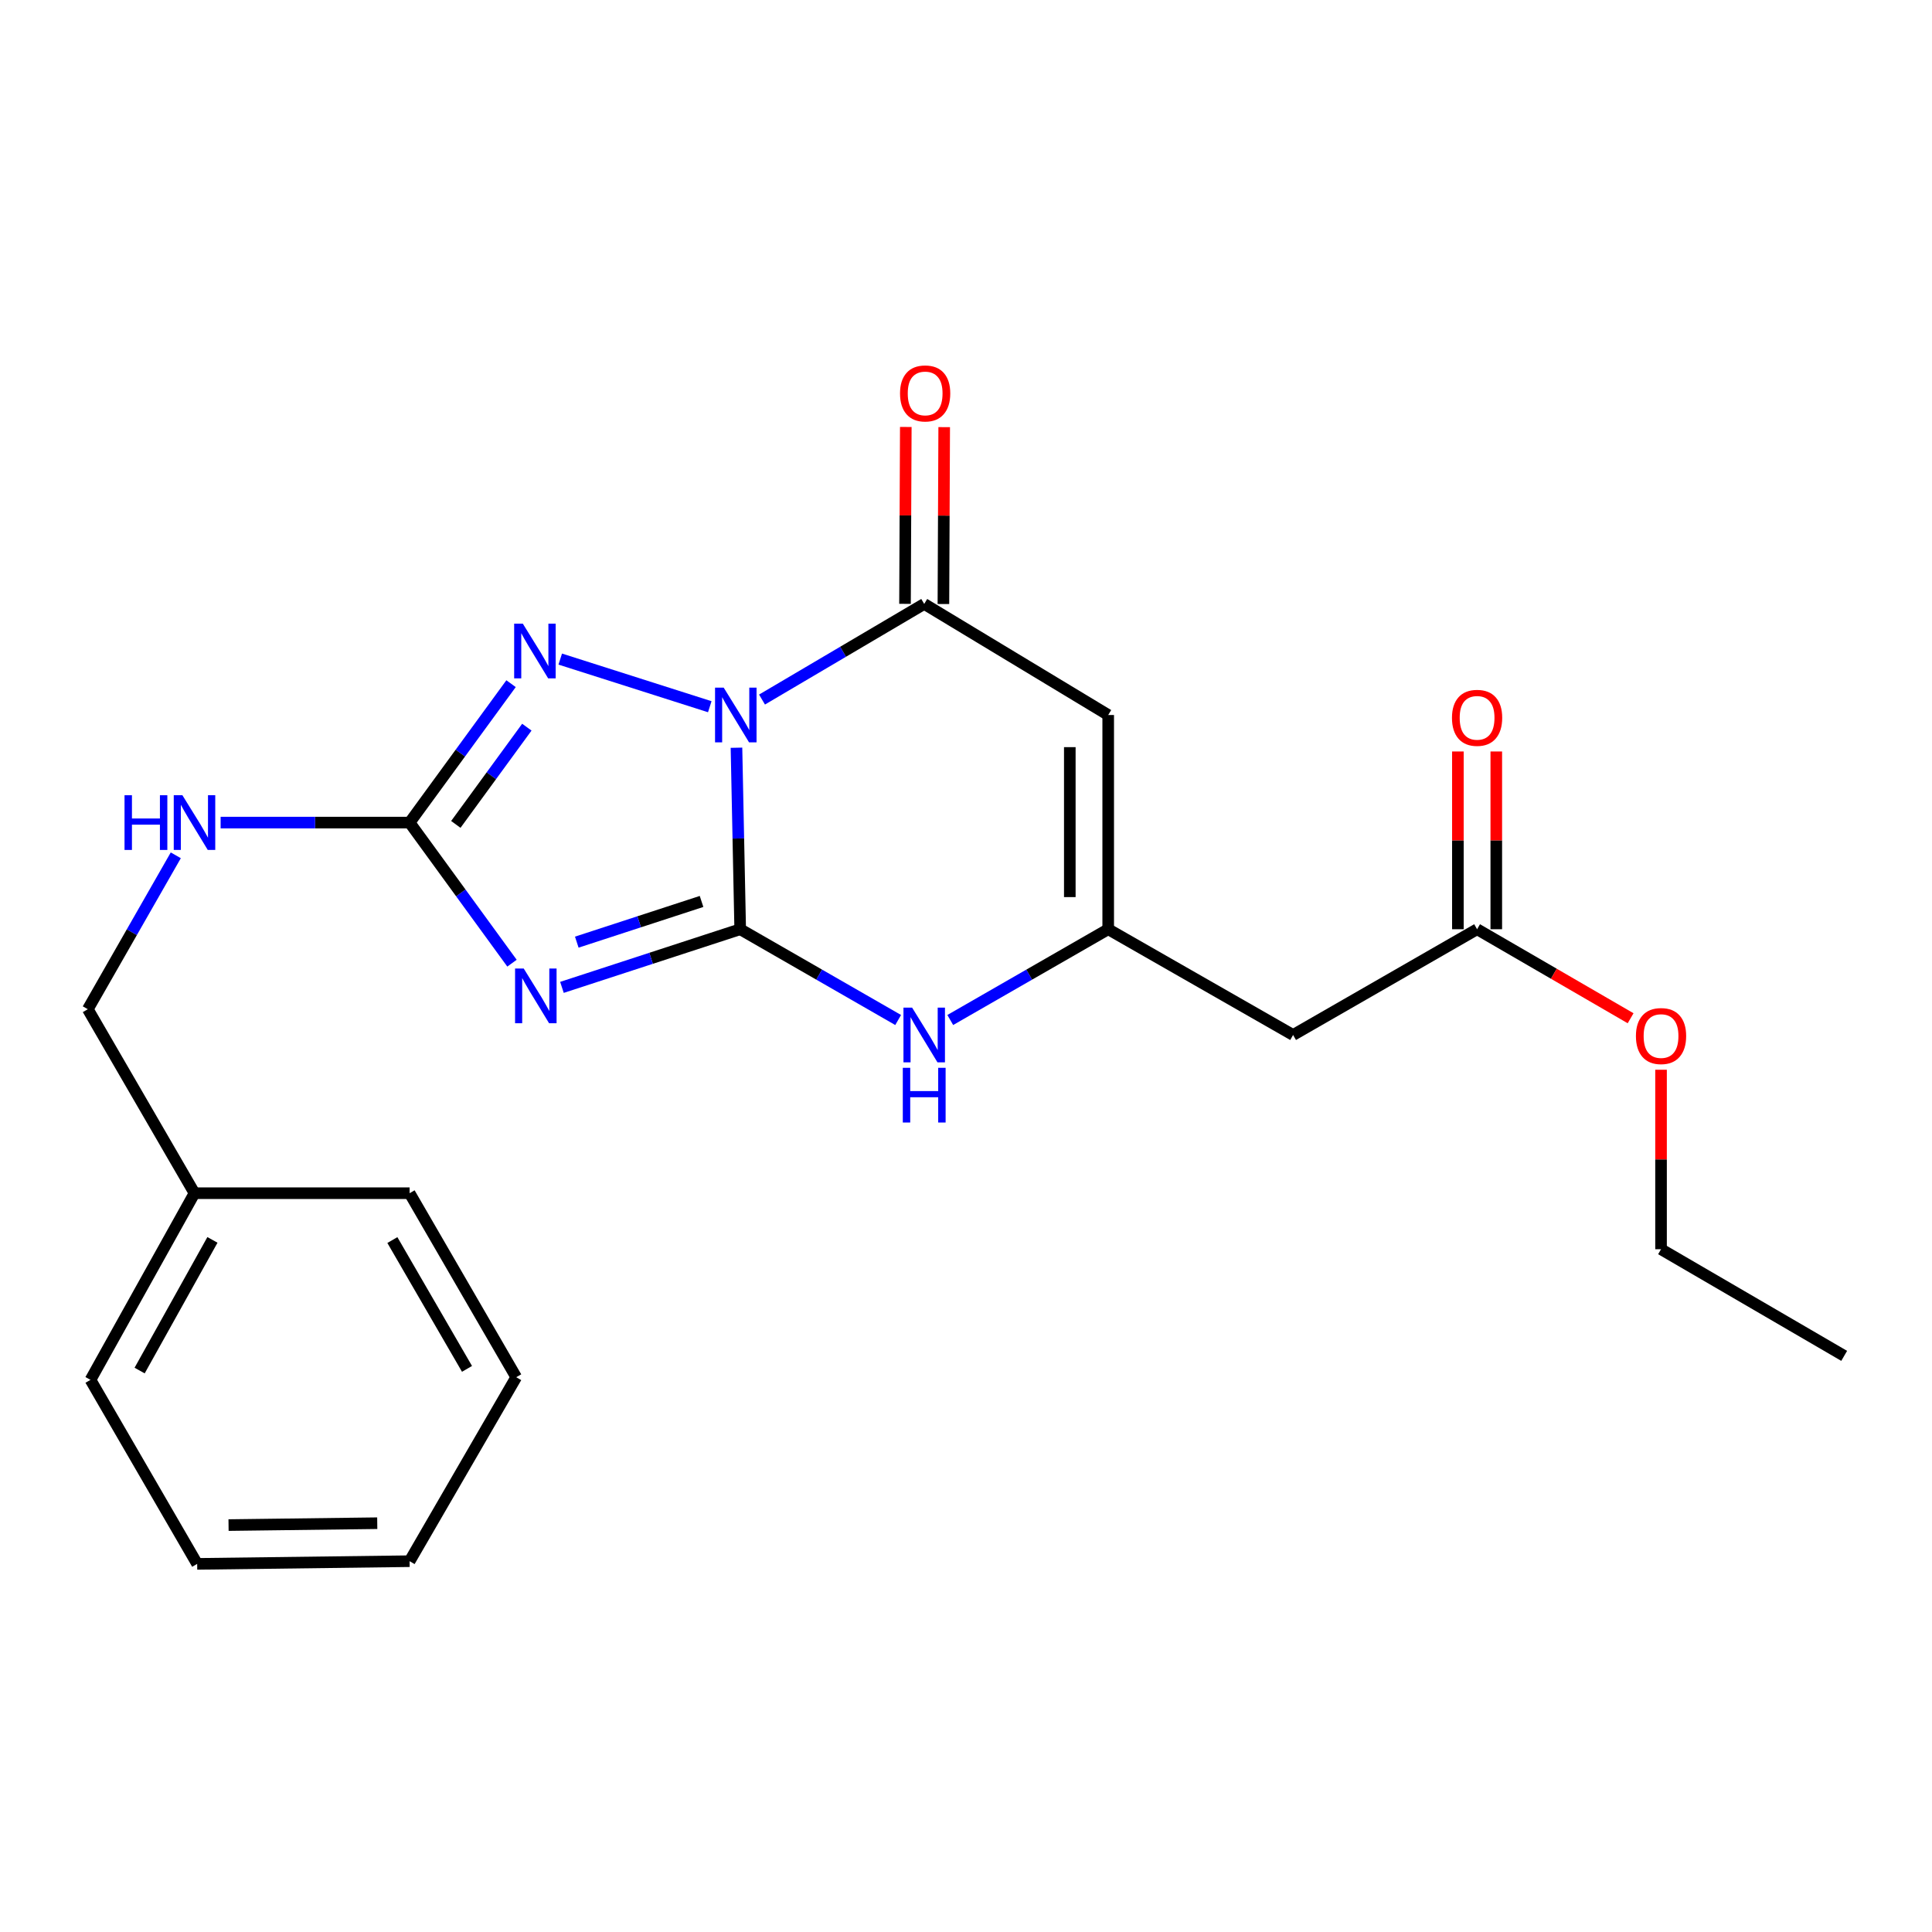 <?xml version='1.0' encoding='iso-8859-1'?>
<svg version='1.1' baseProfile='full'
              xmlns='http://www.w3.org/2000/svg'
                      xmlns:rdkit='http://www.rdkit.org/xml'
                      xmlns:xlink='http://www.w3.org/1999/xlink'
                  xml:space='preserve'
width='1000px' height='1000px' viewBox='0 0 1000 1000'>
<!-- END OF HEADER -->
<rect style='opacity:1.0;fill:#FFFFFF;stroke:none' width='1000' height='1000' x='0' y='0'> </rect>
<path class='bond-0' d='M 381.196,387.021 L 382.159,433.995' style='fill:none;fill-rule:evenodd;stroke:#0000FF;stroke-width:6px;stroke-linecap:butt;stroke-linejoin:miter;stroke-opacity:1' />
<path class='bond-0' d='M 382.159,433.995 L 383.123,480.969' style='fill:none;fill-rule:evenodd;stroke:#000000;stroke-width:6px;stroke-linecap:butt;stroke-linejoin:miter;stroke-opacity:1' />
<path class='bond-2' d='M 367.38,365.797 L 289.983,341.141' style='fill:none;fill-rule:evenodd;stroke:#0000FF;stroke-width:6px;stroke-linecap:butt;stroke-linejoin:miter;stroke-opacity:1' />
<path class='bond-3' d='M 394.418,362.088 L 436.394,337.341' style='fill:none;fill-rule:evenodd;stroke:#0000FF;stroke-width:6px;stroke-linecap:butt;stroke-linejoin:miter;stroke-opacity:1' />
<path class='bond-3' d='M 436.394,337.341 L 478.369,312.594' style='fill:none;fill-rule:evenodd;stroke:#000000;stroke-width:6px;stroke-linecap:butt;stroke-linejoin:miter;stroke-opacity:1' />
<path class='bond-1' d='M 383.123,480.969 L 336.994,496.017' style='fill:none;fill-rule:evenodd;stroke:#000000;stroke-width:6px;stroke-linecap:butt;stroke-linejoin:miter;stroke-opacity:1' />
<path class='bond-1' d='M 336.994,496.017 L 290.864,511.064' style='fill:none;fill-rule:evenodd;stroke:#0000FF;stroke-width:6px;stroke-linecap:butt;stroke-linejoin:miter;stroke-opacity:1' />
<path class='bond-1' d='M 363.12,466.588 L 330.83,477.122' style='fill:none;fill-rule:evenodd;stroke:#000000;stroke-width:6px;stroke-linecap:butt;stroke-linejoin:miter;stroke-opacity:1' />
<path class='bond-1' d='M 330.83,477.122 L 298.539,487.655' style='fill:none;fill-rule:evenodd;stroke:#0000FF;stroke-width:6px;stroke-linecap:butt;stroke-linejoin:miter;stroke-opacity:1' />
<path class='bond-6' d='M 383.123,480.969 L 424.003,504.461' style='fill:none;fill-rule:evenodd;stroke:#000000;stroke-width:6px;stroke-linecap:butt;stroke-linejoin:miter;stroke-opacity:1' />
<path class='bond-6' d='M 424.003,504.461 L 464.883,527.954' style='fill:none;fill-rule:evenodd;stroke:#0000FF;stroke-width:6px;stroke-linecap:butt;stroke-linejoin:miter;stroke-opacity:1' />
<path class='bond-23' d='M 265.009,498.541 L 238.509,462.156' style='fill:none;fill-rule:evenodd;stroke:#0000FF;stroke-width:6px;stroke-linecap:butt;stroke-linejoin:miter;stroke-opacity:1' />
<path class='bond-23' d='M 238.509,462.156 L 212.009,425.772' style='fill:none;fill-rule:evenodd;stroke:#000000;stroke-width:6px;stroke-linecap:butt;stroke-linejoin:miter;stroke-opacity:1' />
<path class='bond-4' d='M 264.519,353.872 L 238.264,389.822' style='fill:none;fill-rule:evenodd;stroke:#0000FF;stroke-width:6px;stroke-linecap:butt;stroke-linejoin:miter;stroke-opacity:1' />
<path class='bond-4' d='M 238.264,389.822 L 212.009,425.772' style='fill:none;fill-rule:evenodd;stroke:#000000;stroke-width:6px;stroke-linecap:butt;stroke-linejoin:miter;stroke-opacity:1' />
<path class='bond-4' d='M 272.693,376.379 L 254.314,401.544' style='fill:none;fill-rule:evenodd;stroke:#0000FF;stroke-width:6px;stroke-linecap:butt;stroke-linejoin:miter;stroke-opacity:1' />
<path class='bond-4' d='M 254.314,401.544 L 235.936,426.709' style='fill:none;fill-rule:evenodd;stroke:#000000;stroke-width:6px;stroke-linecap:butt;stroke-linejoin:miter;stroke-opacity:1' />
<path class='bond-5' d='M 478.369,312.594 L 573.604,370.088' style='fill:none;fill-rule:evenodd;stroke:#000000;stroke-width:6px;stroke-linecap:butt;stroke-linejoin:miter;stroke-opacity:1' />
<path class='bond-11' d='M 488.307,312.638 L 488.511,266.862' style='fill:none;fill-rule:evenodd;stroke:#000000;stroke-width:6px;stroke-linecap:butt;stroke-linejoin:miter;stroke-opacity:1' />
<path class='bond-11' d='M 488.511,266.862 L 488.715,221.086' style='fill:none;fill-rule:evenodd;stroke:#FF0000;stroke-width:6px;stroke-linecap:butt;stroke-linejoin:miter;stroke-opacity:1' />
<path class='bond-11' d='M 468.432,312.549 L 468.636,266.774' style='fill:none;fill-rule:evenodd;stroke:#000000;stroke-width:6px;stroke-linecap:butt;stroke-linejoin:miter;stroke-opacity:1' />
<path class='bond-11' d='M 468.636,266.774 L 468.84,220.998' style='fill:none;fill-rule:evenodd;stroke:#FF0000;stroke-width:6px;stroke-linecap:butt;stroke-linejoin:miter;stroke-opacity:1' />
<path class='bond-10' d='M 212.009,425.772 L 163.103,425.772' style='fill:none;fill-rule:evenodd;stroke:#000000;stroke-width:6px;stroke-linecap:butt;stroke-linejoin:miter;stroke-opacity:1' />
<path class='bond-10' d='M 163.103,425.772 L 114.198,425.772' style='fill:none;fill-rule:evenodd;stroke:#0000FF;stroke-width:6px;stroke-linecap:butt;stroke-linejoin:miter;stroke-opacity:1' />
<path class='bond-7' d='M 573.604,370.088 L 573.604,480.969' style='fill:none;fill-rule:evenodd;stroke:#000000;stroke-width:6px;stroke-linecap:butt;stroke-linejoin:miter;stroke-opacity:1' />
<path class='bond-7' d='M 553.729,386.72 L 553.729,464.337' style='fill:none;fill-rule:evenodd;stroke:#000000;stroke-width:6px;stroke-linecap:butt;stroke-linejoin:miter;stroke-opacity:1' />
<path class='bond-24' d='M 491.855,527.953 L 532.73,504.461' style='fill:none;fill-rule:evenodd;stroke:#0000FF;stroke-width:6px;stroke-linecap:butt;stroke-linejoin:miter;stroke-opacity:1' />
<path class='bond-24' d='M 532.73,504.461 L 573.604,480.969' style='fill:none;fill-rule:evenodd;stroke:#000000;stroke-width:6px;stroke-linecap:butt;stroke-linejoin:miter;stroke-opacity:1' />
<path class='bond-8' d='M 573.604,480.969 L 669.303,535.704' style='fill:none;fill-rule:evenodd;stroke:#000000;stroke-width:6px;stroke-linecap:butt;stroke-linejoin:miter;stroke-opacity:1' />
<path class='bond-9' d='M 669.303,535.704 L 764.539,480.969' style='fill:none;fill-rule:evenodd;stroke:#000000;stroke-width:6px;stroke-linecap:butt;stroke-linejoin:miter;stroke-opacity:1' />
<path class='bond-12' d='M 774.476,480.969 L 774.476,434.968' style='fill:none;fill-rule:evenodd;stroke:#000000;stroke-width:6px;stroke-linecap:butt;stroke-linejoin:miter;stroke-opacity:1' />
<path class='bond-12' d='M 774.476,434.968 L 774.476,388.966' style='fill:none;fill-rule:evenodd;stroke:#FF0000;stroke-width:6px;stroke-linecap:butt;stroke-linejoin:miter;stroke-opacity:1' />
<path class='bond-12' d='M 754.601,480.969 L 754.601,434.968' style='fill:none;fill-rule:evenodd;stroke:#000000;stroke-width:6px;stroke-linecap:butt;stroke-linejoin:miter;stroke-opacity:1' />
<path class='bond-12' d='M 754.601,434.968 L 754.601,388.966' style='fill:none;fill-rule:evenodd;stroke:#FF0000;stroke-width:6px;stroke-linecap:butt;stroke-linejoin:miter;stroke-opacity:1' />
<path class='bond-14' d='M 764.539,480.969 L 804.27,504.007' style='fill:none;fill-rule:evenodd;stroke:#000000;stroke-width:6px;stroke-linecap:butt;stroke-linejoin:miter;stroke-opacity:1' />
<path class='bond-14' d='M 804.27,504.007 L 844,527.045' style='fill:none;fill-rule:evenodd;stroke:#FF0000;stroke-width:6px;stroke-linecap:butt;stroke-linejoin:miter;stroke-opacity:1' />
<path class='bond-13' d='M 90.989,442.713 L 68.222,482.539' style='fill:none;fill-rule:evenodd;stroke:#0000FF;stroke-width:6px;stroke-linecap:butt;stroke-linejoin:miter;stroke-opacity:1' />
<path class='bond-13' d='M 68.222,482.539 L 45.455,522.365' style='fill:none;fill-rule:evenodd;stroke:#000000;stroke-width:6px;stroke-linecap:butt;stroke-linejoin:miter;stroke-opacity:1' />
<path class='bond-15' d='M 45.455,522.365 L 100.674,617.6' style='fill:none;fill-rule:evenodd;stroke:#000000;stroke-width:6px;stroke-linecap:butt;stroke-linejoin:miter;stroke-opacity:1' />
<path class='bond-16' d='M 859.752,553.699 L 859.752,600.147' style='fill:none;fill-rule:evenodd;stroke:#FF0000;stroke-width:6px;stroke-linecap:butt;stroke-linejoin:miter;stroke-opacity:1' />
<path class='bond-16' d='M 859.752,600.147 L 859.752,646.596' style='fill:none;fill-rule:evenodd;stroke:#000000;stroke-width:6px;stroke-linecap:butt;stroke-linejoin:miter;stroke-opacity:1' />
<path class='bond-17' d='M 100.674,617.6 L 46.835,714.216' style='fill:none;fill-rule:evenodd;stroke:#000000;stroke-width:6px;stroke-linecap:butt;stroke-linejoin:miter;stroke-opacity:1' />
<path class='bond-17' d='M 109.96,641.767 L 72.272,709.398' style='fill:none;fill-rule:evenodd;stroke:#000000;stroke-width:6px;stroke-linecap:butt;stroke-linejoin:miter;stroke-opacity:1' />
<path class='bond-18' d='M 100.674,617.6 L 212.009,617.6' style='fill:none;fill-rule:evenodd;stroke:#000000;stroke-width:6px;stroke-linecap:butt;stroke-linejoin:miter;stroke-opacity:1' />
<path class='bond-19' d='M 859.752,646.596 L 954.545,701.794' style='fill:none;fill-rule:evenodd;stroke:#000000;stroke-width:6px;stroke-linecap:butt;stroke-linejoin:miter;stroke-opacity:1' />
<path class='bond-21' d='M 46.835,714.216 L 102.055,809.462' style='fill:none;fill-rule:evenodd;stroke:#000000;stroke-width:6px;stroke-linecap:butt;stroke-linejoin:miter;stroke-opacity:1' />
<path class='bond-20' d='M 212.009,617.6 L 267.195,712.847' style='fill:none;fill-rule:evenodd;stroke:#000000;stroke-width:6px;stroke-linecap:butt;stroke-linejoin:miter;stroke-opacity:1' />
<path class='bond-20' d='M 203.09,641.851 L 241.72,708.524' style='fill:none;fill-rule:evenodd;stroke:#000000;stroke-width:6px;stroke-linecap:butt;stroke-linejoin:miter;stroke-opacity:1' />
<path class='bond-22' d='M 267.195,712.847 L 212.009,808.071' style='fill:none;fill-rule:evenodd;stroke:#000000;stroke-width:6px;stroke-linecap:butt;stroke-linejoin:miter;stroke-opacity:1' />
<path class='bond-25' d='M 102.055,809.462 L 212.009,808.071' style='fill:none;fill-rule:evenodd;stroke:#000000;stroke-width:6px;stroke-linecap:butt;stroke-linejoin:miter;stroke-opacity:1' />
<path class='bond-25' d='M 118.296,789.38 L 195.264,788.406' style='fill:none;fill-rule:evenodd;stroke:#000000;stroke-width:6px;stroke-linecap:butt;stroke-linejoin:miter;stroke-opacity:1' />
<path  class='atom-0' d='M 374.588 355.928
L 383.868 370.928
Q 384.788 372.408, 386.268 375.088
Q 387.748 377.768, 387.828 377.928
L 387.828 355.928
L 391.588 355.928
L 391.588 384.248
L 387.708 384.248
L 377.748 367.848
Q 376.588 365.928, 375.348 363.728
Q 374.148 361.528, 373.788 360.848
L 373.788 384.248
L 370.108 384.248
L 370.108 355.928
L 374.588 355.928
' fill='#0000FF'/>
<path  class='atom-2' d='M 271.083 501.315
L 280.363 516.315
Q 281.283 517.795, 282.763 520.475
Q 284.243 523.155, 284.323 523.315
L 284.323 501.315
L 288.083 501.315
L 288.083 529.635
L 284.203 529.635
L 274.243 513.235
Q 273.083 511.315, 271.843 509.115
Q 270.643 506.915, 270.283 506.235
L 270.283 529.635
L 266.603 529.635
L 266.603 501.315
L 271.083 501.315
' fill='#0000FF'/>
<path  class='atom-3' d='M 270.608 322.803
L 279.888 337.803
Q 280.808 339.283, 282.288 341.963
Q 283.768 344.643, 283.848 344.803
L 283.848 322.803
L 287.608 322.803
L 287.608 351.123
L 283.728 351.123
L 273.768 334.723
Q 272.608 332.803, 271.368 330.603
Q 270.168 328.403, 269.808 327.723
L 269.808 351.123
L 266.128 351.123
L 266.128 322.803
L 270.608 322.803
' fill='#0000FF'/>
<path  class='atom-7' d='M 472.109 521.544
L 481.389 536.544
Q 482.309 538.024, 483.789 540.704
Q 485.269 543.384, 485.349 543.544
L 485.349 521.544
L 489.109 521.544
L 489.109 549.864
L 485.229 549.864
L 475.269 533.464
Q 474.109 531.544, 472.869 529.344
Q 471.669 527.144, 471.309 526.464
L 471.309 549.864
L 467.629 549.864
L 467.629 521.544
L 472.109 521.544
' fill='#0000FF'/>
<path  class='atom-7' d='M 467.289 552.696
L 471.129 552.696
L 471.129 564.736
L 485.609 564.736
L 485.609 552.696
L 489.449 552.696
L 489.449 581.016
L 485.609 581.016
L 485.609 567.936
L 471.129 567.936
L 471.129 581.016
L 467.289 581.016
L 467.289 552.696
' fill='#0000FF'/>
<path  class='atom-11' d='M 64.454 411.612
L 68.294 411.612
L 68.294 423.652
L 82.774 423.652
L 82.774 411.612
L 86.614 411.612
L 86.614 439.932
L 82.774 439.932
L 82.774 426.852
L 68.294 426.852
L 68.294 439.932
L 64.454 439.932
L 64.454 411.612
' fill='#0000FF'/>
<path  class='atom-11' d='M 94.414 411.612
L 103.694 426.612
Q 104.614 428.092, 106.094 430.772
Q 107.574 433.452, 107.654 433.612
L 107.654 411.612
L 111.414 411.612
L 111.414 439.932
L 107.534 439.932
L 97.574 423.532
Q 96.414 421.612, 95.174 419.412
Q 93.974 417.212, 93.614 416.532
L 93.614 439.932
L 89.934 439.932
L 89.934 411.612
L 94.414 411.612
' fill='#0000FF'/>
<path  class='atom-12' d='M 465.855 203.636
Q 465.855 196.836, 469.215 193.036
Q 472.575 189.236, 478.855 189.236
Q 485.135 189.236, 488.495 193.036
Q 491.855 196.836, 491.855 203.636
Q 491.855 210.516, 488.455 214.436
Q 485.055 218.316, 478.855 218.316
Q 472.615 218.316, 469.215 214.436
Q 465.855 210.556, 465.855 203.636
M 478.855 215.116
Q 483.175 215.116, 485.495 212.236
Q 487.855 209.316, 487.855 203.636
Q 487.855 198.076, 485.495 195.276
Q 483.175 192.436, 478.855 192.436
Q 474.535 192.436, 472.175 195.236
Q 469.855 198.036, 469.855 203.636
Q 469.855 209.356, 472.175 212.236
Q 474.535 215.116, 478.855 215.116
' fill='#FF0000'/>
<path  class='atom-13' d='M 751.539 371.548
Q 751.539 364.748, 754.899 360.948
Q 758.259 357.148, 764.539 357.148
Q 770.819 357.148, 774.179 360.948
Q 777.539 364.748, 777.539 371.548
Q 777.539 378.428, 774.139 382.348
Q 770.739 386.228, 764.539 386.228
Q 758.299 386.228, 754.899 382.348
Q 751.539 378.468, 751.539 371.548
M 764.539 383.028
Q 768.859 383.028, 771.179 380.148
Q 773.539 377.228, 773.539 371.548
Q 773.539 365.988, 771.179 363.188
Q 768.859 360.348, 764.539 360.348
Q 760.219 360.348, 757.859 363.148
Q 755.539 365.948, 755.539 371.548
Q 755.539 377.268, 757.859 380.148
Q 760.219 383.028, 764.539 383.028
' fill='#FF0000'/>
<path  class='atom-15' d='M 846.752 536.258
Q 846.752 529.458, 850.112 525.658
Q 853.472 521.858, 859.752 521.858
Q 866.032 521.858, 869.392 525.658
Q 872.752 529.458, 872.752 536.258
Q 872.752 543.138, 869.352 547.058
Q 865.952 550.938, 859.752 550.938
Q 853.512 550.938, 850.112 547.058
Q 846.752 543.178, 846.752 536.258
M 859.752 547.738
Q 864.072 547.738, 866.392 544.858
Q 868.752 541.938, 868.752 536.258
Q 868.752 530.698, 866.392 527.898
Q 864.072 525.058, 859.752 525.058
Q 855.432 525.058, 853.072 527.858
Q 850.752 530.658, 850.752 536.258
Q 850.752 541.978, 853.072 544.858
Q 855.432 547.738, 859.752 547.738
' fill='#FF0000'/>
</svg>
